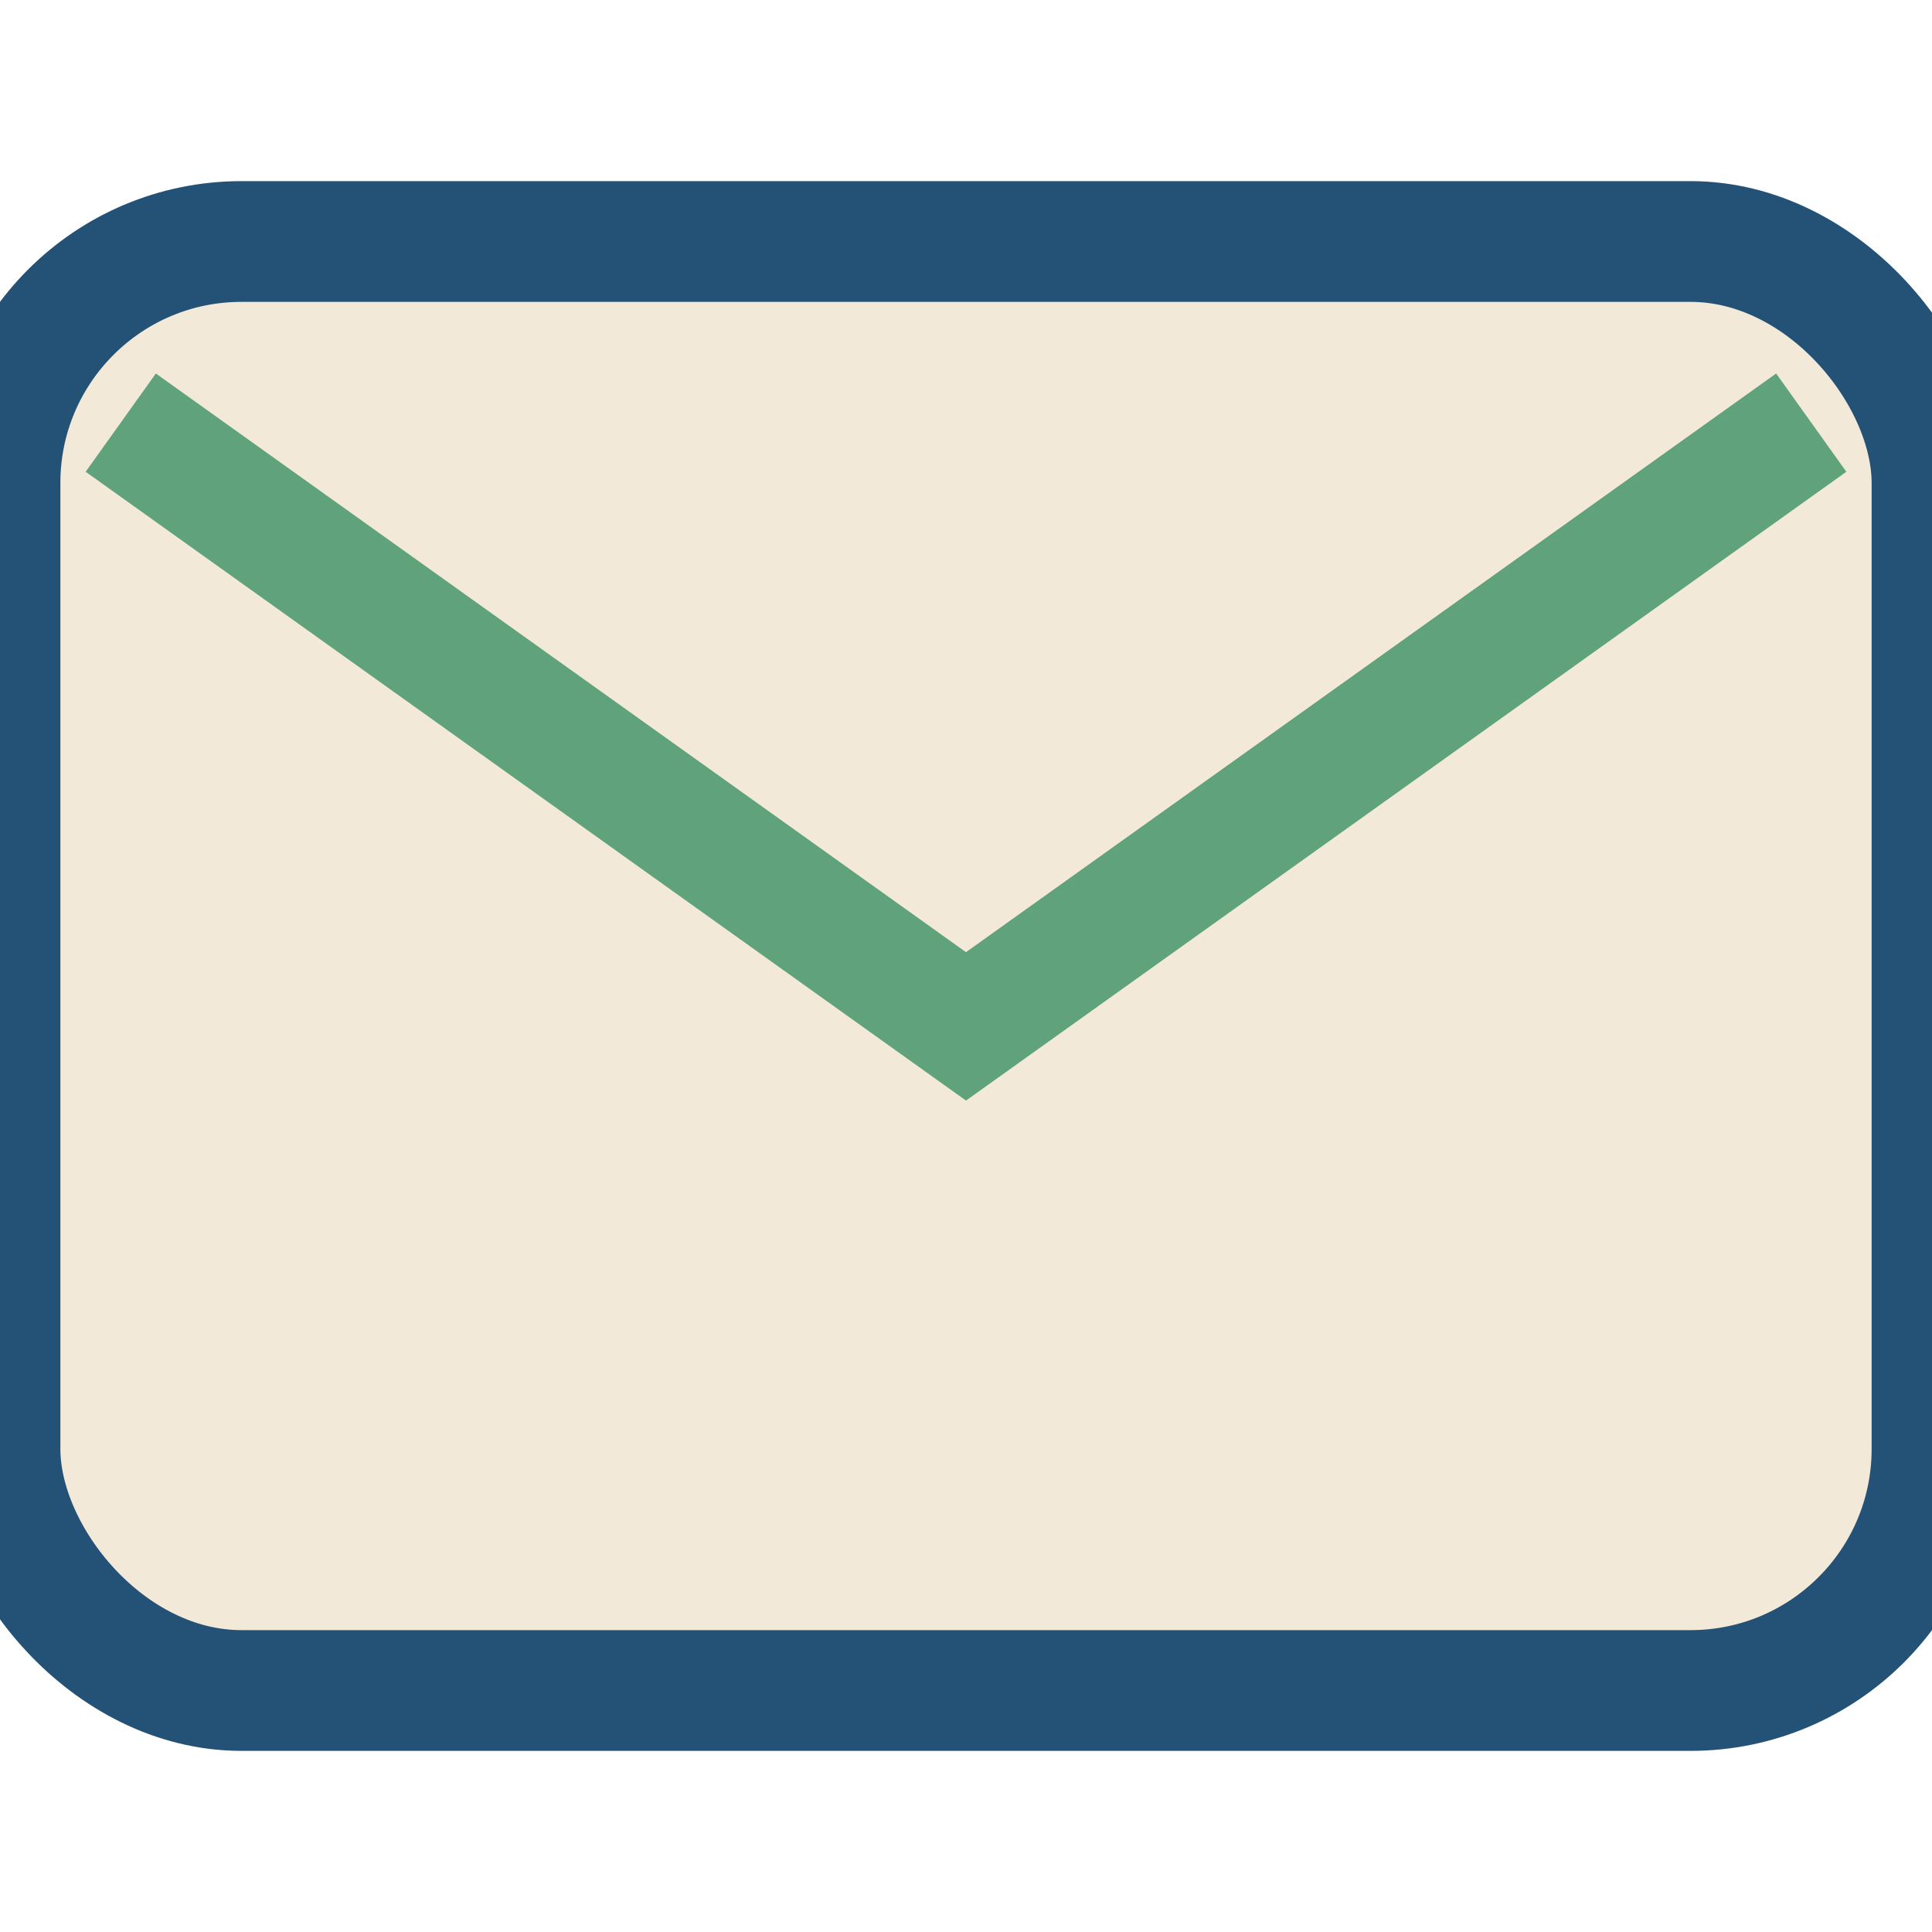 <?xml version="1.0" encoding="UTF-8"?>
<svg xmlns="http://www.w3.org/2000/svg" width="32" height="32" viewBox="0 0 32 32"><rect width="32" height="24" x="0" y="4" rx="4" fill="#F2E9D8" stroke="#245277" stroke-width="2"/><path d="M2 7l14 10 14-10" fill="none" stroke="#60A27B" stroke-width="2"/></svg>